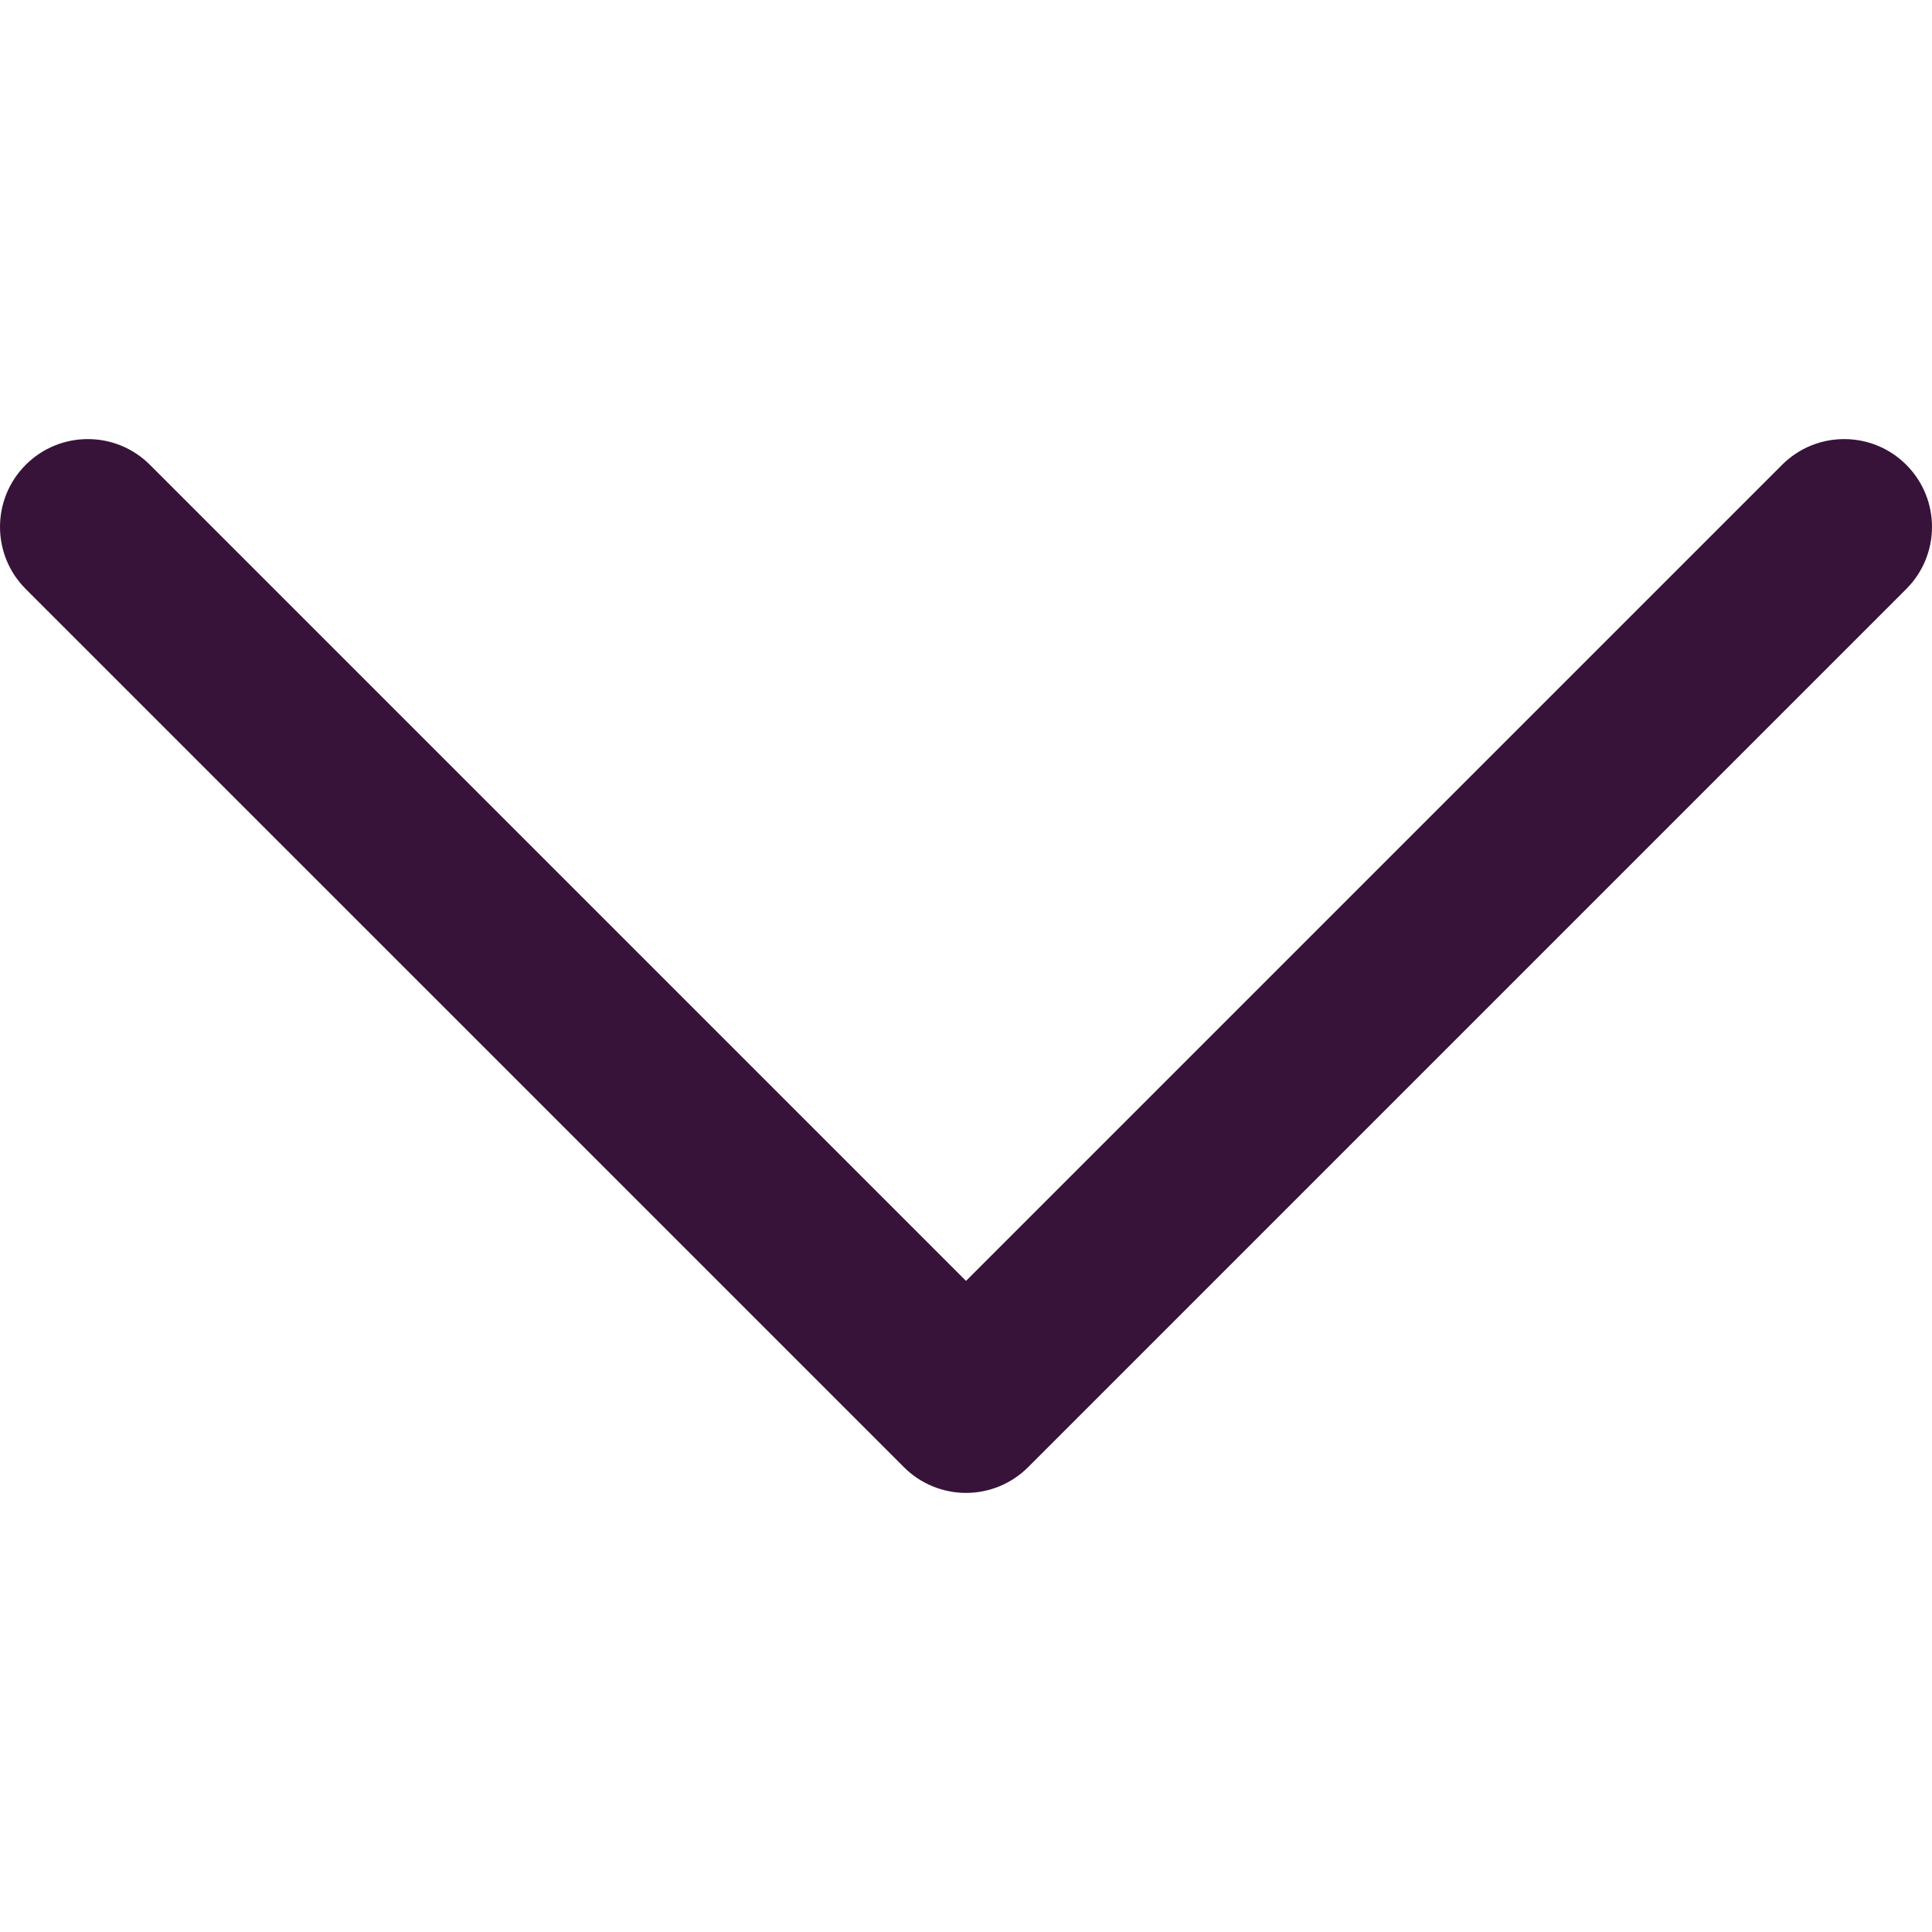<svg version="1.1" id="Layer_1" xmlns="http://www.w3.org/2000/svg" xmlns:xlink="http://www.w3.org/1999/xlink" x="0px" y="0px" viewBox="0 0 330 330" style="enable-background:new 0 0 330 330;" xml:space="preserve" width="300" height="300" xmlns:svgjs="http://svgjs.dev/svgjs"><g transform="matrix(1,0,0,1,0,0)"><path id="XMLID_225_" d="M325.607,79.393c-5.857-5.857-15.355-5.858-21.213,0.001l-139.39,139.393L25.607,79.393&#10;&#9;c-5.857-5.857-15.355-5.858-21.213,0.001c-5.858,5.858-5.858,15.355,0,21.213l150.004,150c2.813,2.813,6.628,4.393,10.606,4.393&#10;&#9;s7.794-1.581,10.606-4.394l149.996-150C331.465,94.749,331.465,85.251,325.607,79.393z" fill="#37133aff" data-original-color="#000000ff" stroke="none"/><g>
</g><g>
</g><g>
</g><g>
</g><g>
</g><g>
</g><g>
</g><g>
</g><g>
</g><g>
</g><g>
</g><g>
</g><g>
</g><g>
</g><g>
</g></g></svg>